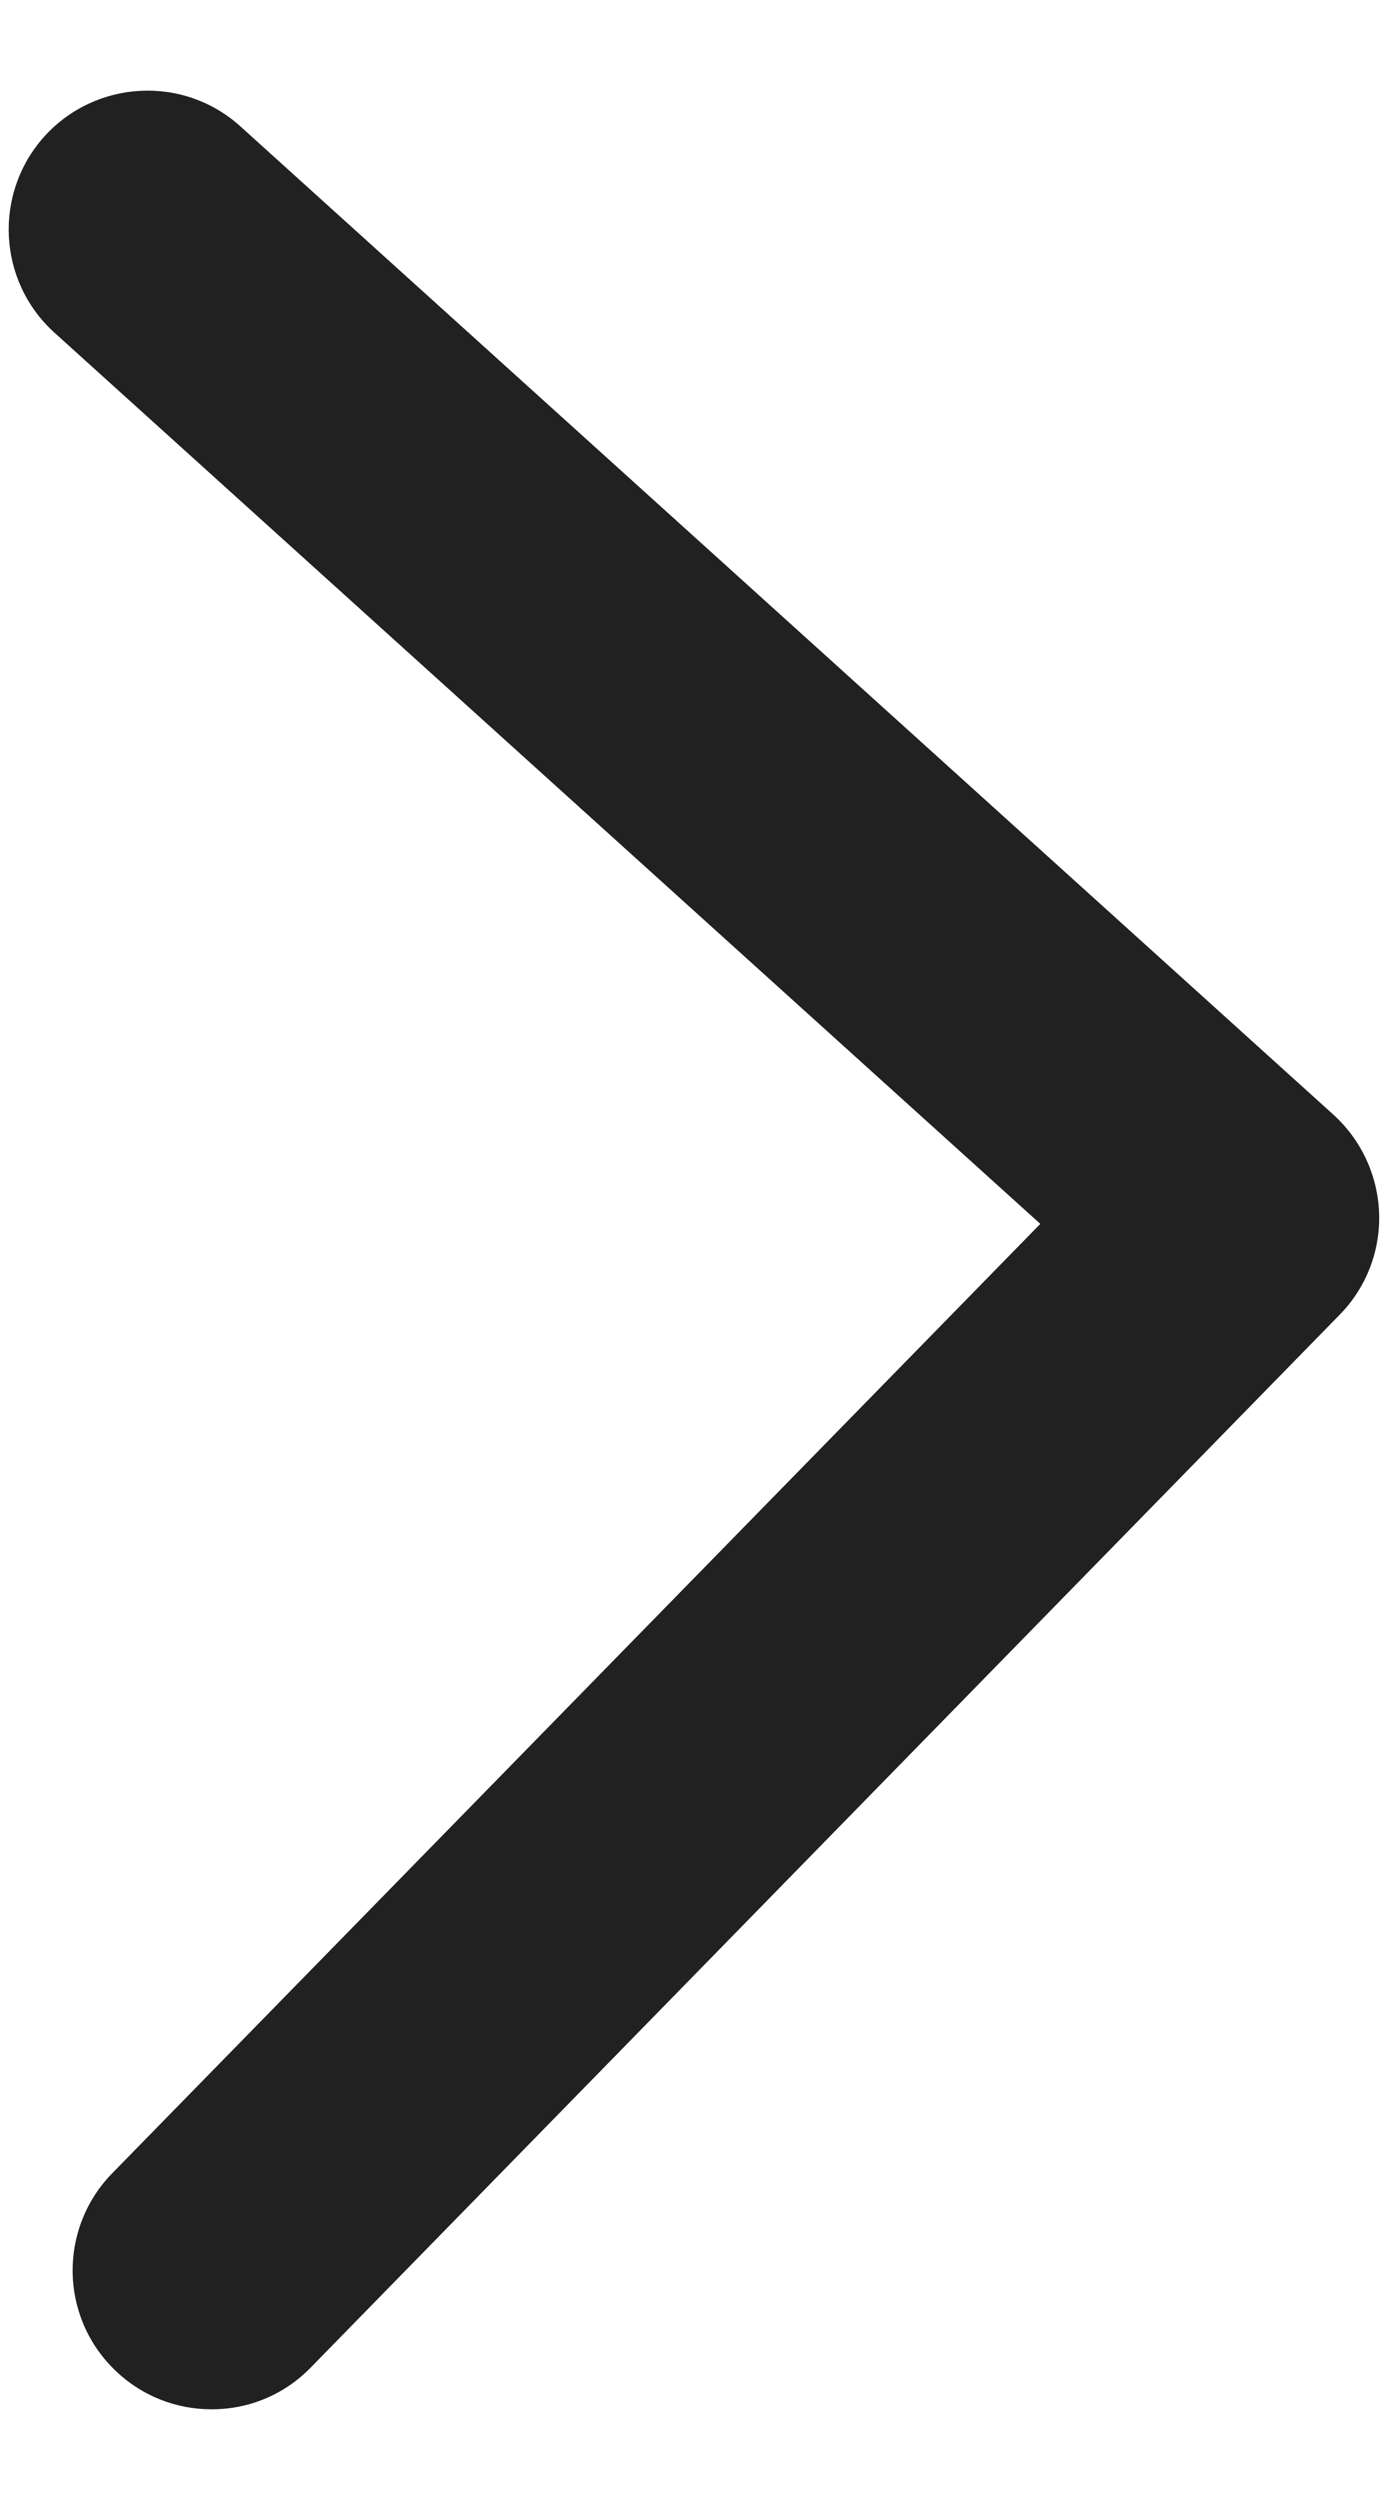 <?xml version="1.0" encoding="utf-8"?>
<!-- Generator: Adobe Illustrator 16.0.0, SVG Export Plug-In . SVG Version: 6.00 Build 0)  -->
<!DOCTYPE svg PUBLIC "-//W3C//DTD SVG 1.1//EN" "http://www.w3.org/Graphics/SVG/1.1/DTD/svg11.dtd">
<svg version="1.1" id="Capa_1" xmlns="http://www.w3.org/2000/svg" xmlns:xlink="http://www.w3.org/1999/xlink" x="0px" y="0px"
	 width="10px" height="18px" viewBox="0 0 10 18" enable-background="new 0 0 10 18" xml:space="preserve">
<g>
	<path fill="#212121" d="M2.238,17.047l7.413-7.58c0.191-0.194,0.294-0.458,0.285-0.73s-0.128-0.529-0.33-0.712L1.732,0.91
		C1.323,0.54,0.691,0.573,0.32,0.982c-0.369,0.41-0.338,1.042,0.072,1.413l7.103,6.417l-6.687,6.836
		c-0.386,0.396-0.379,1.028,0.017,1.414c0.194,0.19,0.446,0.285,0.698,0.285C1.784,17.348,2.043,17.247,2.238,17.047z"/>
</g>
</svg>
